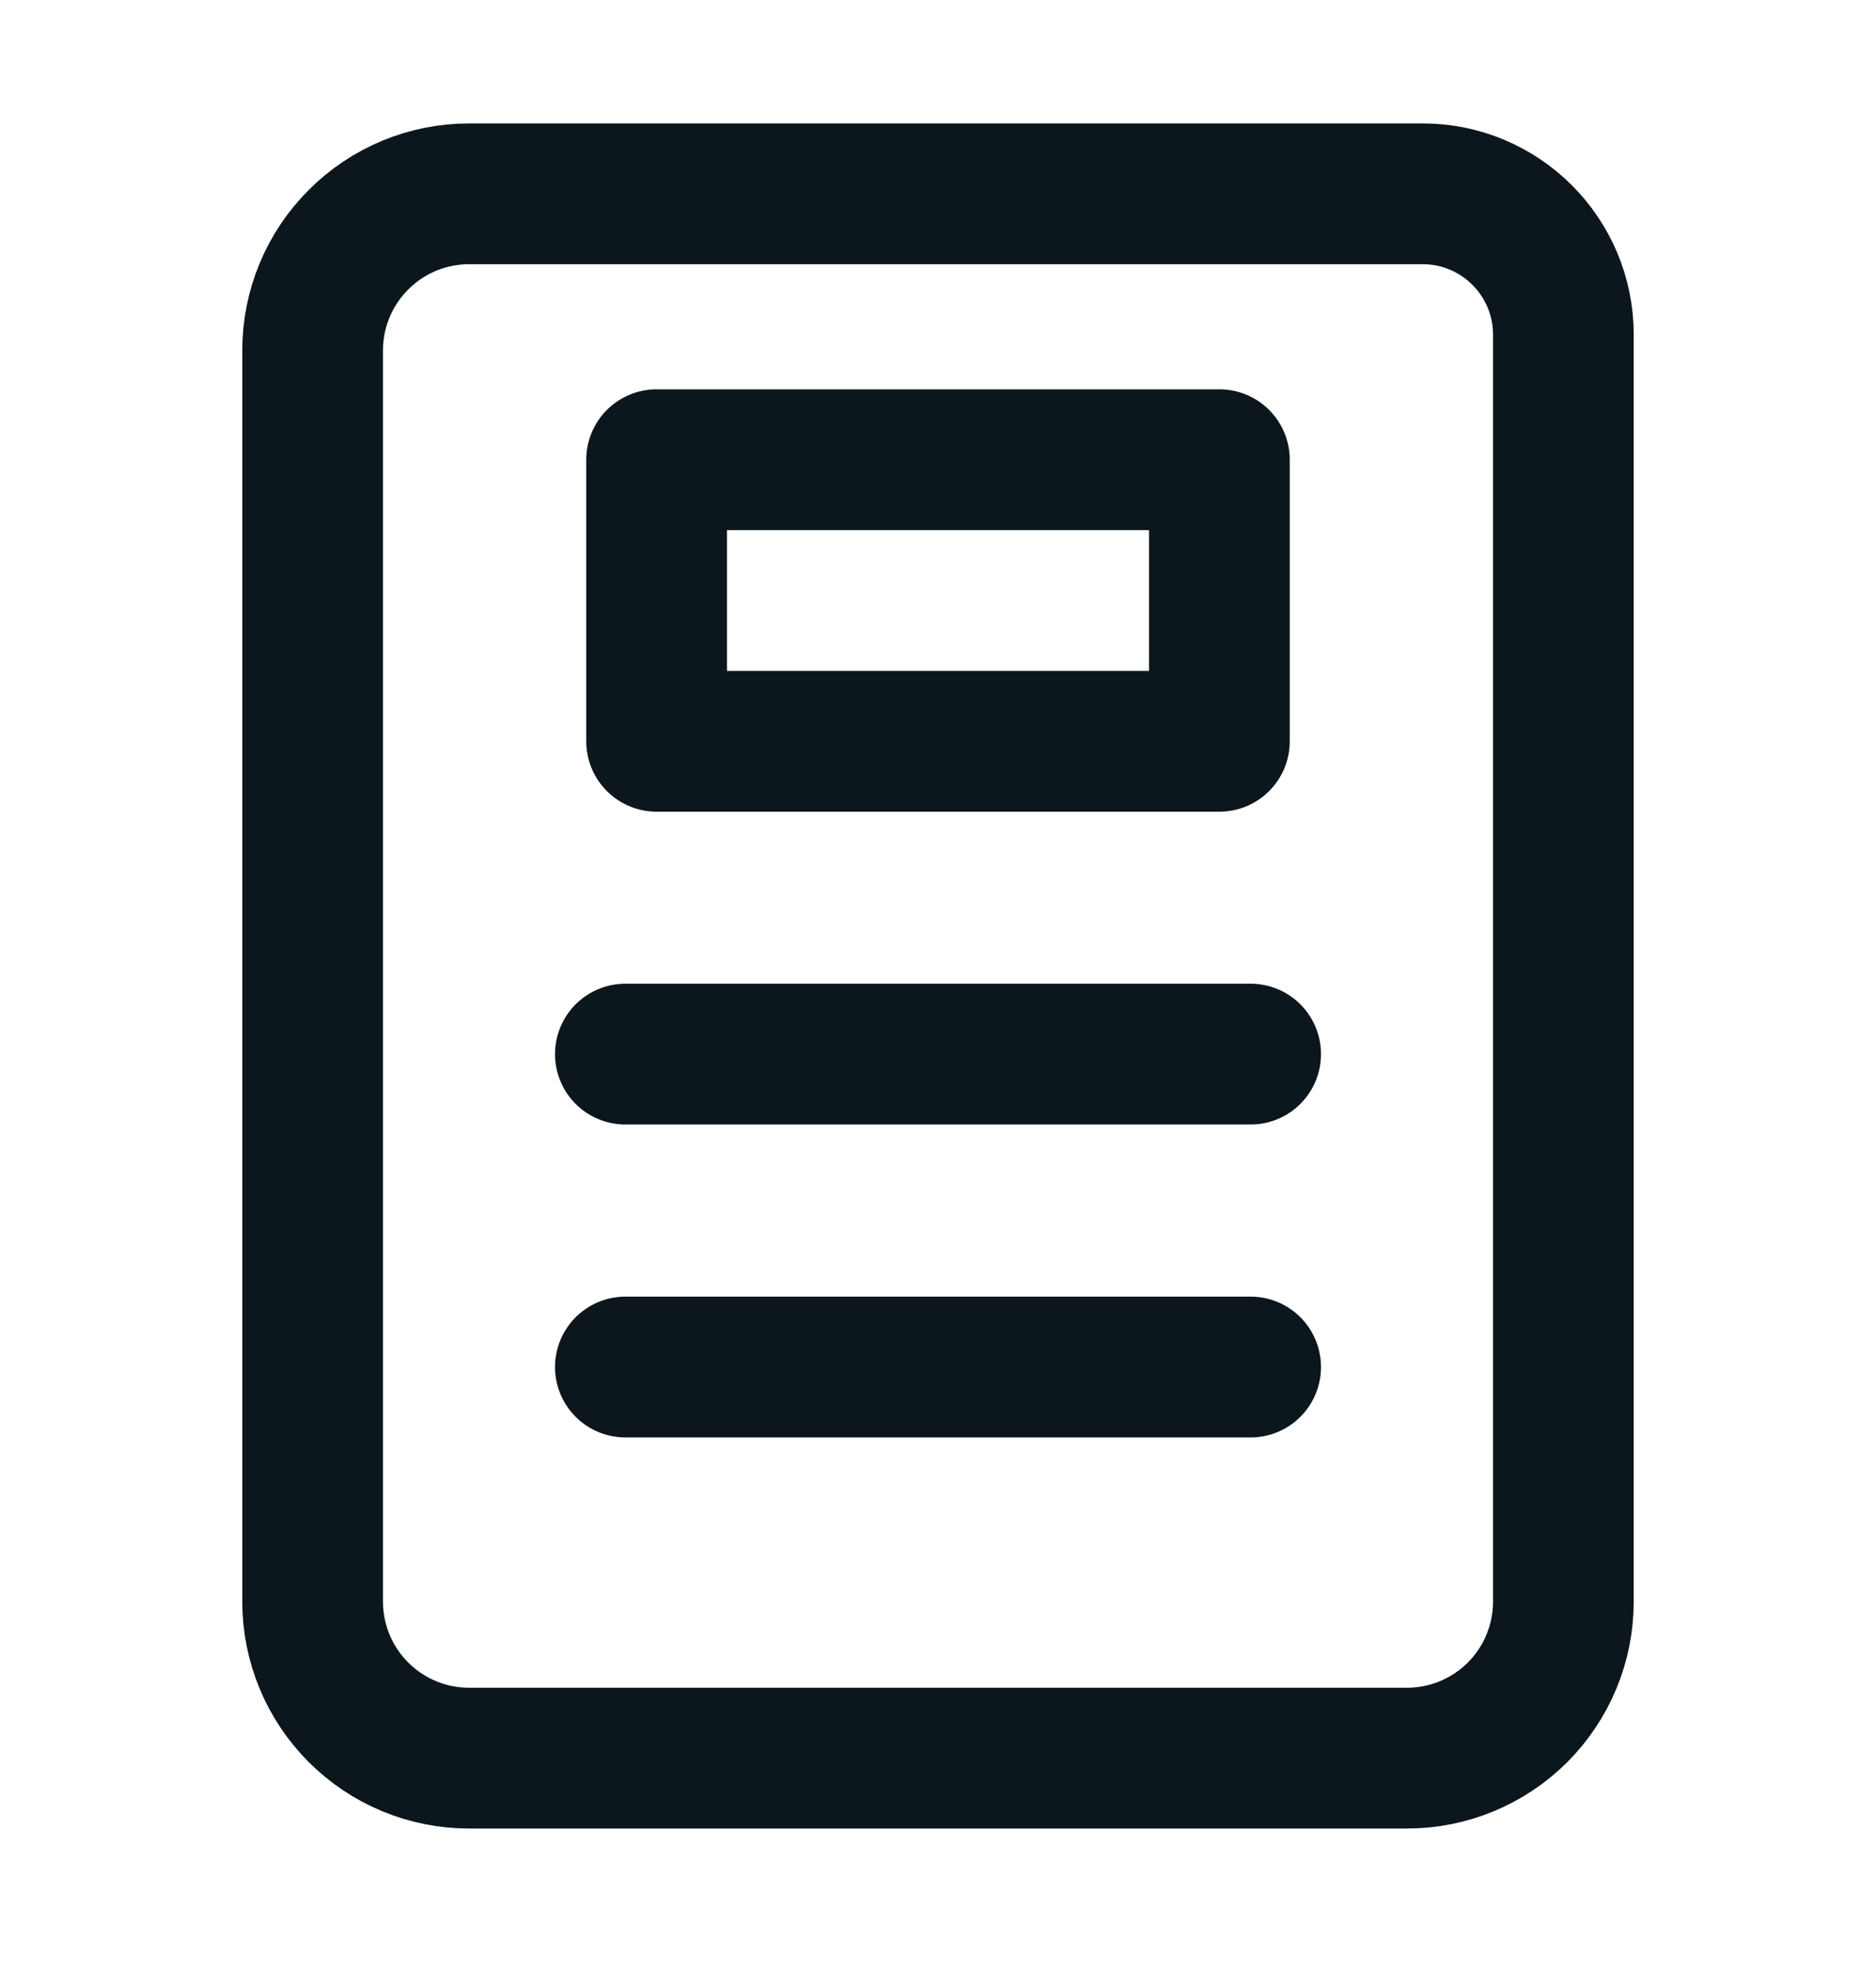 <svg width="20" height="21" viewBox="0 0 20 21" fill="none" xmlns="http://www.w3.org/2000/svg">
<g id="file-text 1">
<path id="Vector" d="M11.667 2.065H5C4.558 2.065 4.134 2.241 3.822 2.554C3.509 2.866 3.333 3.29 3.333 3.732V17.065C3.333 17.508 3.509 17.931 3.822 18.244C4.134 18.556 4.558 18.732 5 18.732H15C15.442 18.732 15.866 18.556 16.179 18.244C16.491 17.931 16.667 17.508 16.667 17.065V7.065V3.565C16.667 2.737 15.995 2.065 15.167 2.065H11.667Z" stroke="#0C161D" stroke-width="1.5" stroke-linecap="round" stroke-linejoin="round"/>
<path id="Vector_2" d="M13.333 11.231H6.667" stroke="#0C161D" stroke-width="1.5" stroke-linecap="round" stroke-linejoin="round"/>
<path id="Vector_3" d="M13.333 14.565H6.667" stroke="#0C161D" stroke-width="1.5" stroke-linecap="round" stroke-linejoin="round"/>
<rect id="Rectangle 2161" x="7" y="4.898" width="6" height="3" stroke="#0C161D" stroke-width="1.5" stroke-linecap="round" stroke-linejoin="round"/>
</g>
</svg>
